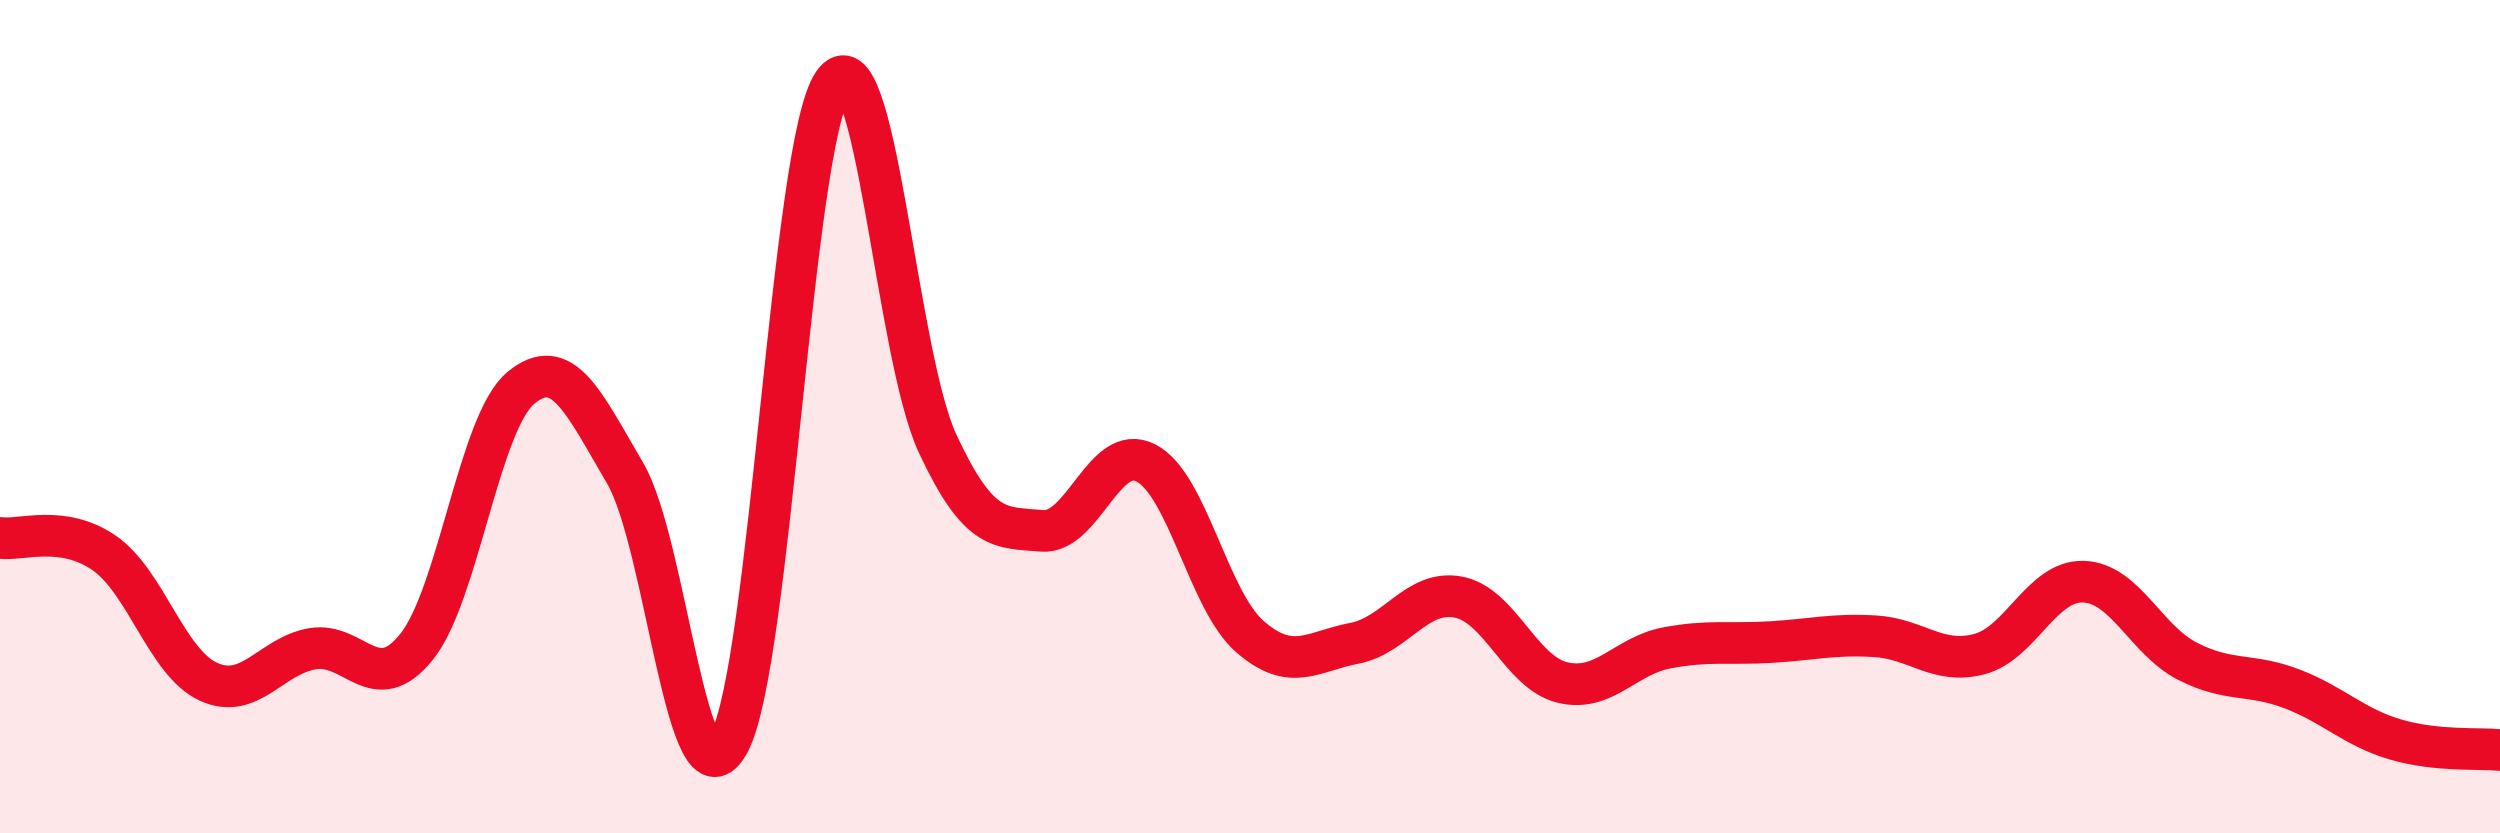 
    <svg width="60" height="20" viewBox="0 0 60 20" xmlns="http://www.w3.org/2000/svg">
      <path
        d="M 0,12.91 C 0.5,12.98 1.5,12.58 2.5,13.27 C 3.5,13.96 4,15.9 5,16.36 C 6,16.82 6.5,15.74 7.5,15.57 C 8.5,15.4 9,16.77 10,15.52 C 11,14.27 11.5,10.14 12.5,9.31 C 13.5,8.48 14,9.65 15,11.35 C 16,13.05 16.5,19.69 17.5,17.82 C 18.5,15.95 19,3.44 20,2 C 21,0.56 21.5,8.49 22.5,10.64 C 23.5,12.79 24,12.65 25,12.74 C 26,12.83 26.5,10.6 27.5,11.11 C 28.5,11.62 29,14.41 30,15.28 C 31,16.15 31.5,15.63 32.5,15.44 C 33.5,15.25 34,14.14 35,14.33 C 36,14.52 36.5,16.14 37.5,16.38 C 38.5,16.62 39,15.74 40,15.55 C 41,15.36 41.5,15.47 42.5,15.41 C 43.5,15.35 44,15.21 45,15.27 C 46,15.33 46.5,15.96 47.5,15.7 C 48.5,15.44 49,13.93 50,13.96 C 51,13.99 51.5,15.36 52.5,15.87 C 53.5,16.38 54,16.15 55,16.53 C 56,16.91 56.5,17.46 57.5,17.75 C 58.5,18.04 59.5,17.95 60,18L60 20L0 20Z"
        fill="#EB0A25"
        opacity="0.1"
        stroke-linecap="round"
        stroke-linejoin="round"
      />
      <path
        d="M 0,12.91 C 0.5,12.98 1.5,12.58 2.5,13.27 C 3.5,13.96 4,15.9 5,16.36 C 6,16.82 6.5,15.74 7.5,15.57 C 8.5,15.4 9,16.77 10,15.52 C 11,14.27 11.5,10.14 12.5,9.31 C 13.5,8.48 14,9.65 15,11.35 C 16,13.05 16.5,19.69 17.5,17.82 C 18.5,15.95 19,3.44 20,2 C 21,0.56 21.5,8.49 22.5,10.64 C 23.5,12.79 24,12.65 25,12.74 C 26,12.83 26.5,10.6 27.5,11.11 C 28.5,11.62 29,14.41 30,15.28 C 31,16.15 31.5,15.63 32.5,15.44 C 33.5,15.25 34,14.14 35,14.33 C 36,14.52 36.5,16.14 37.5,16.38 C 38.5,16.62 39,15.74 40,15.55 C 41,15.36 41.5,15.47 42.5,15.41 C 43.5,15.35 44,15.21 45,15.27 C 46,15.33 46.5,15.96 47.5,15.7 C 48.5,15.44 49,13.93 50,13.96 C 51,13.99 51.5,15.36 52.5,15.87 C 53.5,16.38 54,16.15 55,16.53 C 56,16.91 56.5,17.46 57.5,17.75 C 58.5,18.04 59.5,17.95 60,18"
        stroke="#EB0A25"
        stroke-width="1"
        fill="none"
        stroke-linecap="round"
        stroke-linejoin="round"
      />
    </svg>
  